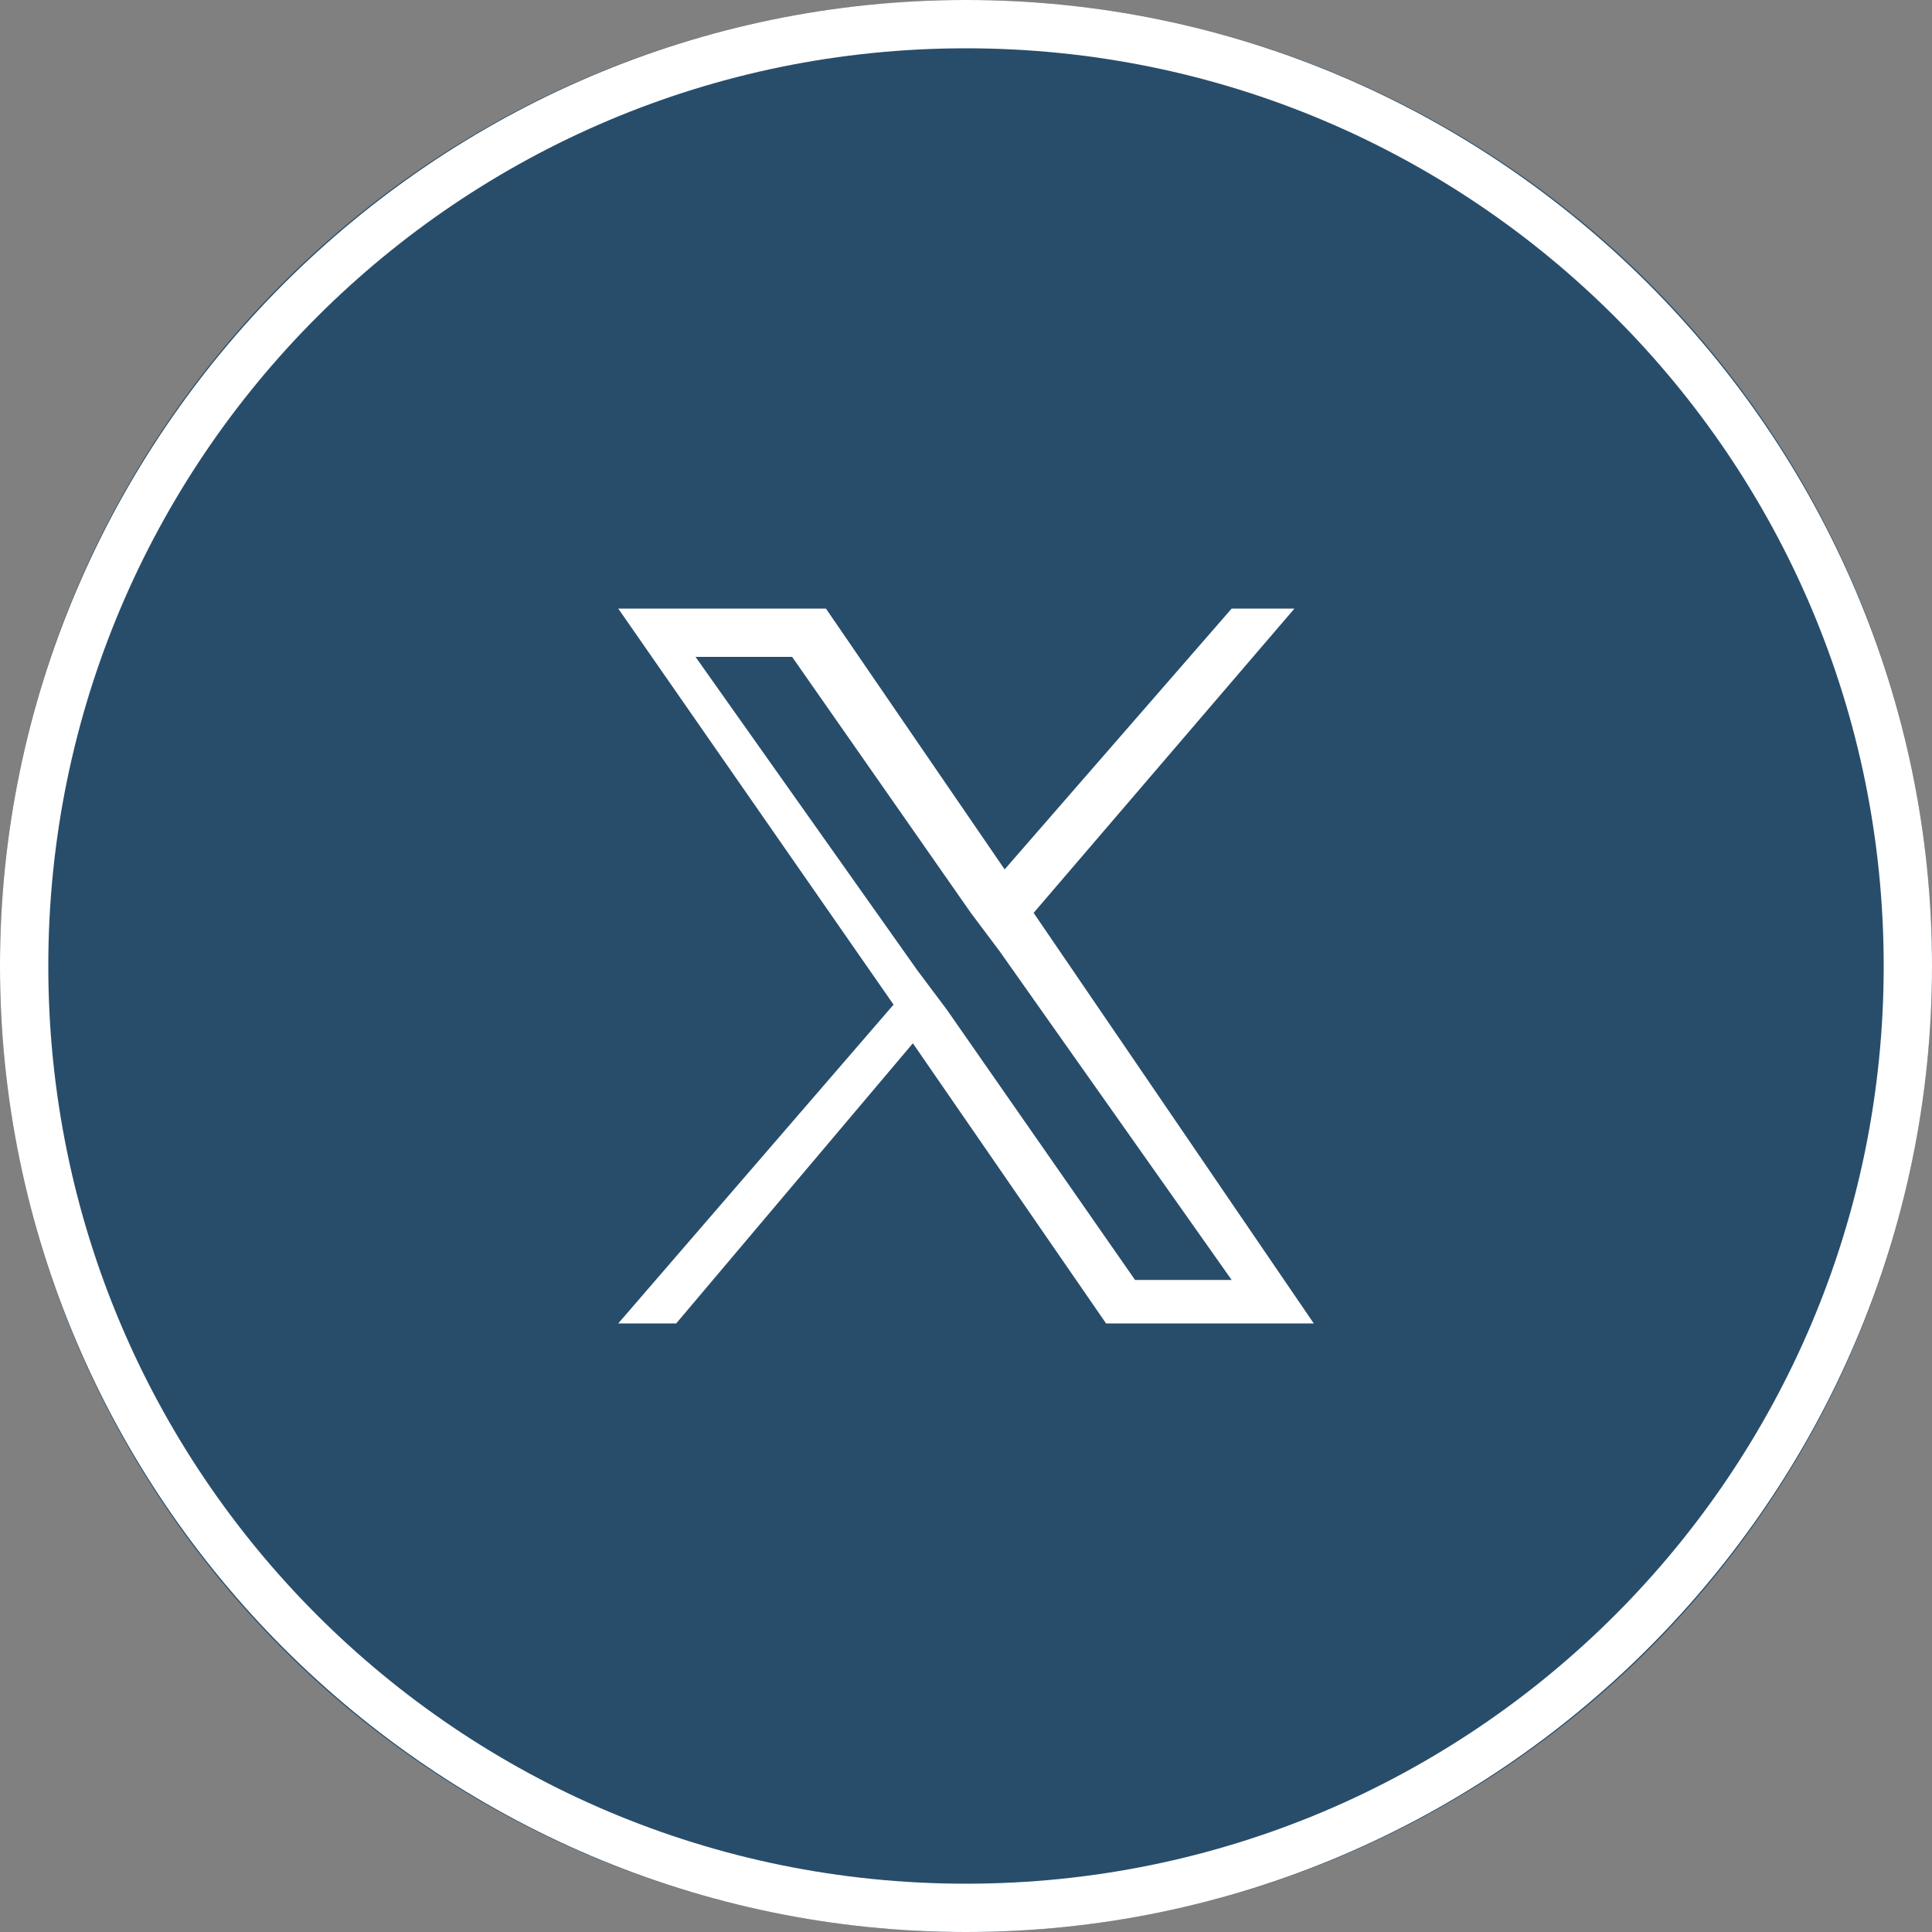 <?xml version="1.0" encoding="UTF-8"?>
<svg id="Layer_1" xmlns="http://www.w3.org/2000/svg" version="1.1" viewBox="0 0 40 40">
  <rect x="0" y="0" width="40" height="40" fill="#808080" stroke="none"/>
  <!-- Generator: Adobe Illustrator 29.7.1, SVG Export Plug-In . SVG Version: 2.1.1 Build 8)  -->
  <defs>
    <style>
      .st0 {
        fill: #fff;
      }

      .st1 {
        fill: #284d6b;
      }
    </style>
  </defs>
  <g>
    <circle class="st1" cx="20" cy="20" r="20"/>
    <path class="st0" d="M20,1c10.5,0,19,8.5,19,19s-8.5,19-19,19S1,30.5,1,20,9.5,1,20,1M20,0C9,0,0,9,0,20s9,20,20,20,20-9,20-20S31,0,20,0h0Z"/>
  </g>
  <path class="st0" d="M21.4,18.9l5.4-6.3h-1.3l-4.7,5.4-3.7-5.4h-4.3l5.7,8.2-5.7,6.6h1.2l4.9-5.8,4,5.8h4.3l-5.8-8.5h0ZM19.6,20.9l-.6-.8-4.6-6.5h2l3.7,5.3.6.8,4.8,6.8h-2l-3.9-5.6h0Z"/>
</svg>